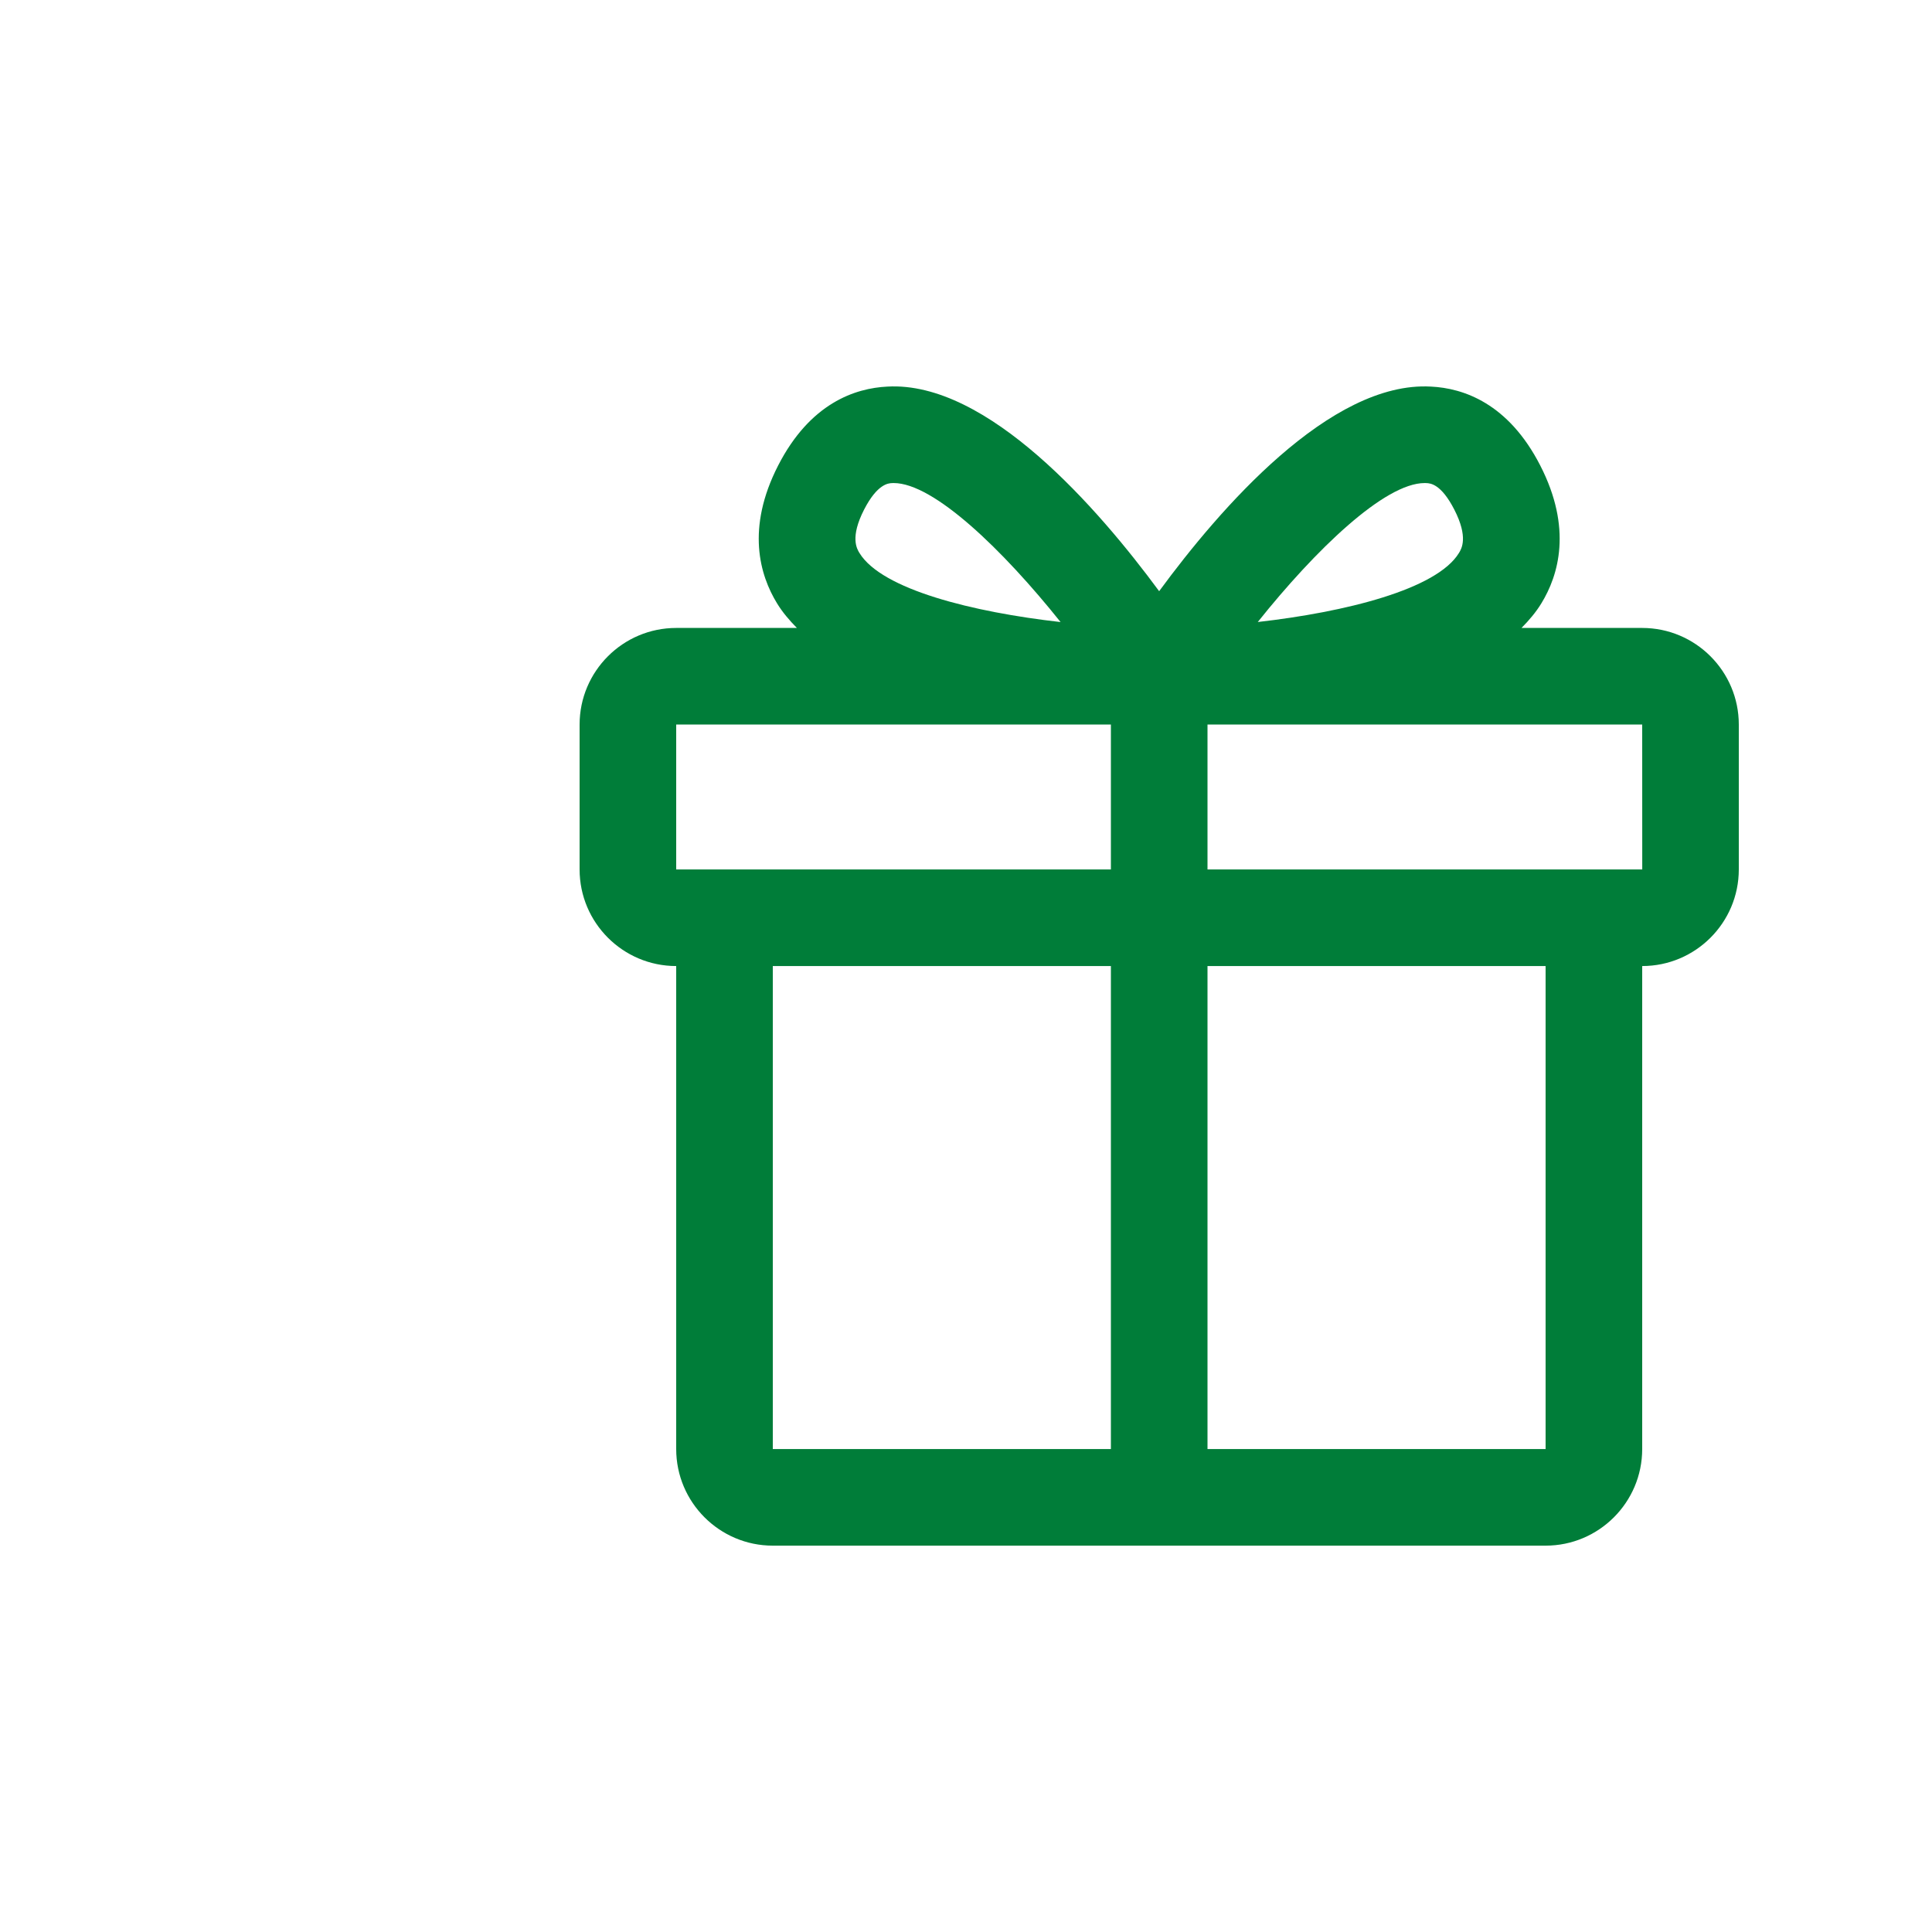 <?xml version="1.0" encoding="UTF-8"?>
<svg width="40px" height="40px" viewBox="0 0 40 40" version="1.1" xmlns="http://www.w3.org/2000/svg" xmlns:xlink="http://www.w3.org/1999/xlink">
    <!-- Generator: Sketch 47.1 (45422) - http://www.bohemiancoding.com/sketch -->
    <title>Icon-LOD-Available</title>
    <desc>Created with Sketch.</desc>
    <defs></defs>
    <g id="LODs,-OOS,-BANNER" stroke="none" stroke-width="1" fill="none" fill-rule="evenodd">
        <g id="Icon-LOD-Available" fill="#007D39">
            <path d="M25,18.001 L25,15.001 L25.827,15.001 L34,15.001 L34.001,18.001 L25,18.001 Z M25,30.001 L32,30.001 L32,20.001 L25,20.001 L25,30.001 Z M16,30.001 L23,30.001 L23,20.001 L16,20.001 L16,30.001 Z M14,15.001 L22.173,15.001 L23,15.001 L23,18.001 L14,18.001 L14,15.001 Z M17.89,10.551 C18.164,10.017 18.394,10.005 18.469,10.002 C18.48,10.001 18.492,10.001 18.503,10.001 C19.331,10.001 20.765,11.386 21.958,12.879 C20.145,12.674 18.257,12.206 17.794,11.449 C17.74,11.36 17.596,11.125 17.89,10.551 L17.89,10.551 Z M29.496,10.001 C29.508,10.001 29.52,10.001 29.531,10.002 C29.614,10.006 29.836,10.017 30.11,10.551 C30.404,11.125 30.26,11.36 30.206,11.449 C29.745,12.203 27.856,12.672 26.041,12.878 C27.233,11.385 28.667,10.001 29.496,10.001 L29.496,10.001 Z M34,13.001 L31.501,13.001 C31.657,12.843 31.799,12.677 31.912,12.492 C32.27,11.908 32.556,10.939 31.89,9.639 C31.228,8.346 30.294,8.036 29.627,8.004 C27.54,7.885 25.249,10.538 23.999,12.24 C22.745,10.538 20.446,7.886 18.373,8.004 C17.706,8.036 16.772,8.346 16.11,9.639 C15.444,10.939 15.73,11.908 16.088,12.492 C16.201,12.677 16.343,12.843 16.499,13.001 L14,13.001 C12.897,13.001 12,13.898 12,15.001 L12,18.001 C12,19.104 12.897,20.001 14,20.001 L14,30.001 C14,31.104 14.897,32.001 16,32.001 L32,32.001 C33.103,32.001 34,31.104 34,30.001 L34,20.001 C35.103,20.001 36,19.104 36,18.001 L36,15.001 C36,13.898 35.103,13.001 34,13.001 L34,13.001 Z"></path>
        </g>
    </g>
</svg>